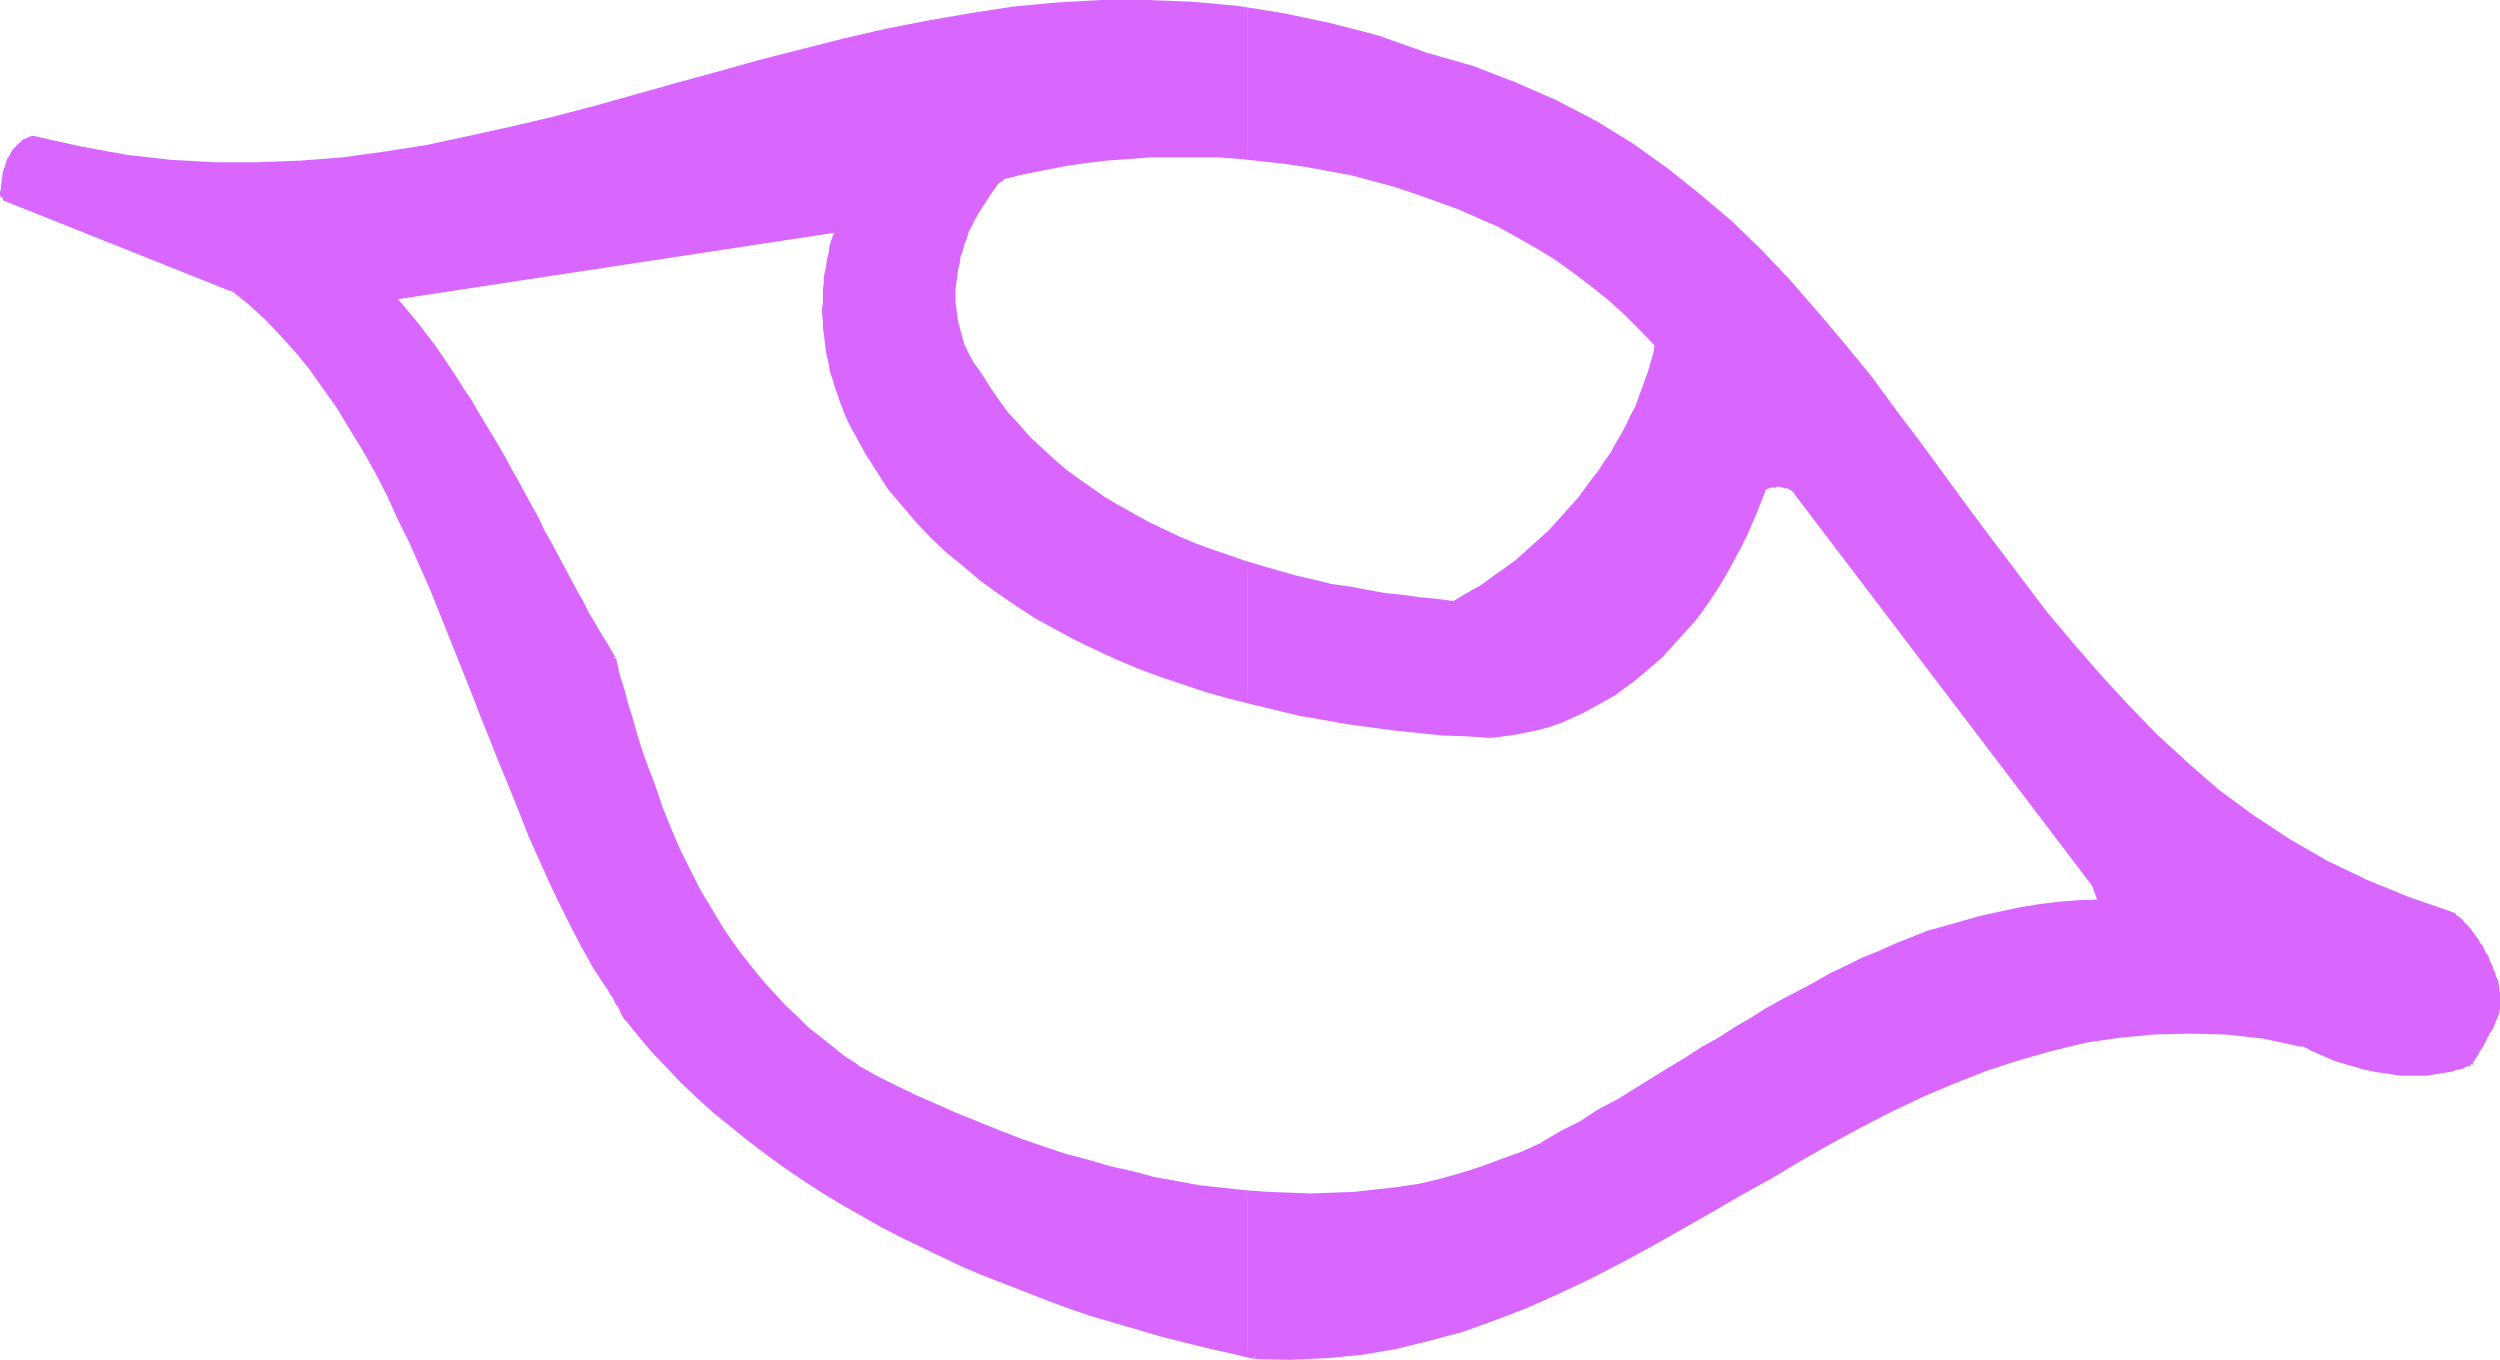 <?xml version="1.0" encoding="UTF-8" standalone="no"?>
<svg
   version="1.0"
   width="129.766mm"
   height="70.583mm"
   id="svg29"
   sodipodi:docname="Design 35.wmf"
   xmlns:inkscape="http://www.inkscape.org/namespaces/inkscape"
   xmlns:sodipodi="http://sodipodi.sourceforge.net/DTD/sodipodi-0.dtd"
   xmlns="http://www.w3.org/2000/svg"
   xmlns:svg="http://www.w3.org/2000/svg">
  <sodipodi:namedview
     id="namedview29"
     pagecolor="#ffffff"
     bordercolor="#000000"
     borderopacity="0.25"
     inkscape:showpageshadow="2"
     inkscape:pageopacity="0.0"
     inkscape:pagecheckerboard="0"
     inkscape:deskcolor="#d1d1d1"
     inkscape:document-units="mm" />
  <defs
     id="defs1">
    <pattern
       id="WMFhbasepattern"
       patternUnits="userSpaceOnUse"
       width="6"
       height="6"
       x="0"
       y="0" />
  </defs>
  <path
     style="fill:#d966ff;fill-opacity:1;fill-rule:evenodd;stroke:none"
     d="m 244.662,234.133 v 31.832 l 0.646,0.162 h 0.808 l 3.555,0.323 h 3.555 3.555 l 3.394,-0.323 3.555,-0.162 3.394,-0.485 3.394,-0.485 3.394,-0.646 3.232,-0.808 3.232,-0.808 3.232,-0.808 3.232,-0.969 6.464,-2.262 6.141,-2.424 6.302,-2.747 5.979,-2.908 6.141,-3.07 5.818,-3.232 11.958,-6.786 11.797,-6.786 11.958,-6.786 5.818,-3.232 6.141,-3.07 6.141,-2.747 6.141,-2.747 6.141,-2.424 6.302,-2.101 3.232,-0.97 3.232,-0.969 3.232,-0.808 3.394,-0.646 3.232,-0.485 3.394,-0.485 3.394,-0.485 3.394,-0.323 3.555,-0.162 h 3.394 l 3.717,0.162 3.555,0.162 3.555,0.323 3.717,0.485 3.717,0.646 3.878,0.808 2.101,0.969 2.101,0.97 2.262,0.808 2.101,0.808 2.262,0.646 2.101,0.646 2.101,0.323 2.262,0.323 2.101,0.162 2.101,0.162 h 1.939 l 1.939,-0.162 2.101,-0.323 1.778,-0.323 1.939,-0.485 1.778,-0.808 0.646,-0.969 0.646,-0.97 0.97,-1.616 0.808,-1.616 0.97,-1.616 1.293,-3.716 0.162,-0.97 v -1.131 -1.131 l -0.323,-1.293 -0.323,-1.293 -0.323,-1.131 -0.97,-2.747 -1.454,-2.424 -1.616,-2.585 -1.939,-2.101 -0.97,-0.969 -0.97,-0.969 -4.363,-1.293 -4.363,-1.616 -4.202,-1.616 -4.202,-1.777 -3.878,-1.777 -3.878,-2.101 -3.717,-1.939 -3.717,-2.262 -3.394,-2.262 -3.555,-2.262 -3.394,-2.585 -3.232,-2.424 -3.232,-2.585 -3.07,-2.747 -2.909,-2.747 -3.07,-2.747 -5.656,-5.817 -5.656,-5.979 -5.171,-6.14 -5.171,-6.463 -5.171,-6.463 -4.848,-6.463 -9.858,-13.25 -9.696,-13.25 -5.01,-6.463 -5.171,-6.463 -5.171,-6.302 -5.333,-6.14 -5.656,-5.817 -5.979,-5.655 -2.909,-2.747 -3.232,-2.747 -3.232,-2.585 -3.232,-2.424 -3.232,-2.424 -3.555,-2.424 -3.555,-2.262 -3.555,-2.101 -3.717,-2.101 -3.878,-1.939 -4.04,-1.939 -4.04,-1.777 -4.202,-1.616 -4.202,-1.454 -4.525,-1.454 -4.525,-1.293 -4.525,-1.454 -4.525,-1.454 -4.363,-1.293 -4.525,-1.131 -4.363,-0.969 -4.363,-0.969 -4.363,-0.646 -4.202,-0.646 V 31.024 l 5.818,0.646 5.656,0.808 5.656,0.969 5.494,1.293 5.656,1.454 5.333,1.777 5.494,1.939 5.171,2.101 5.171,2.424 4.848,2.585 4.848,2.908 4.686,3.07 4.363,3.393 4.363,3.393 4.04,3.878 3.717,4.04 -0.646,3.393 -1.131,3.555 -1.293,3.555 -1.616,3.716 -1.939,3.555 -2.101,3.555 -2.262,3.716 -2.586,3.393 -2.747,3.393 -2.909,3.232 -3.232,3.07 -3.232,3.07 -3.232,2.585 -3.555,2.585 -3.555,2.262 -3.717,1.939 -5.01,-0.323 -5.171,-0.646 -5.171,-0.646 -5.01,-0.97 -5.171,-0.969 -5.171,-1.131 -4.848,-1.293 -5.01,-1.616 v 0 27.146 l 5.818,1.293 5.979,1.293 5.979,0.969 5.979,0.969 5.979,0.646 6.141,0.646 5.979,0.323 5.979,0.323 2.424,-0.162 2.424,-0.323 2.424,-0.485 2.262,-0.646 2.101,-0.646 2.262,-0.808 2.101,-0.808 2.262,-0.97 1.939,-1.131 2.101,-1.131 1.939,-1.131 1.939,-1.293 1.939,-1.454 1.778,-1.454 1.778,-1.616 1.778,-1.616 3.232,-3.393 3.07,-3.716 2.909,-3.878 2.586,-4.04 2.586,-4.201 2.101,-4.524 1.939,-4.524 1.778,-4.524 1.131,-0.323 0.97,-0.162 0.808,-0.162 0.808,0.162 0.646,0.162 0.646,0.162 1.131,0.646 58.661,77.398 1.131,3.07 -4.202,0.323 -4.04,0.323 -3.878,0.646 -3.878,0.485 -3.717,0.808 -3.555,0.808 -3.555,0.969 -3.394,0.969 -3.394,1.131 -3.394,1.131 -3.232,1.293 -3.232,1.293 -6.302,2.908 -6.141,3.232 -6.141,3.393 -6.302,3.716 -6.302,3.716 -3.07,1.939 -3.394,2.101 -6.626,4.04 -6.787,4.04 -3.555,2.101 -3.717,2.101 -3.717,2.101 -3.878,2.101 -3.394,1.616 -3.394,1.454 -3.394,1.293 -3.394,1.293 -3.555,0.969 -3.555,0.97 -3.555,0.808 -3.717,0.646 -3.717,0.485 -3.555,0.323 -3.717,0.323 -3.717,0.162 h -3.878 l -3.878,-0.162 -3.717,-0.162 z"
     id="path1" />
  <path
     style="fill:#d966ff;fill-opacity:1;fill-rule:evenodd;stroke:none"
     d="M 244.662,31.024 V 2.101 l -4.04,-0.485 -3.878,-0.485 -3.878,-0.162 -3.878,-0.323 h -3.878 -3.878 l -7.757,0.162 -7.595,0.485 -7.434,0.808 -7.595,0.969 -7.272,1.293 -7.434,1.454 -7.272,1.616 -7.272,1.616 -7.272,1.939 -14.382,3.878 -14.382,4.04 -14.382,3.878 -7.11,1.777 -7.272,1.616 -7.11,1.616 -7.272,1.454 -7.272,1.131 -7.272,0.969 -7.434,0.646 L 53.005,32.316 45.571,32.478 41.854,32.316 37.976,32.155 34.259,31.993 30.542,31.67 26.664,31.185 22.786,30.539 18.907,29.893 15.029,29.085 11.15,28.277 7.272,27.307 H 6.464 L 5.656,27.469 5.01,27.792 4.363,28.277 3.717,28.762 3.07,29.408 2.586,30.216 2.101,31.024 1.454,32.801 0.808,34.74 0.646,36.841 v 1.939 l 44.925,17.936 3.394,2.747 3.232,2.908 3.232,3.07 2.909,3.393 2.909,3.555 2.747,3.878 2.586,3.878 2.586,4.04 2.586,4.201 2.262,4.363 2.424,4.524 2.101,4.524 2.262,4.686 2.101,4.686 4.04,9.695 3.878,9.695 3.878,9.695 3.878,9.695 3.717,9.533 2.101,4.686 1.939,4.524 1.939,4.363 2.101,4.363 2.101,4.201 2.101,4.201 2.262,3.716 2.262,3.878 1.454,2.101 0.646,1.131 0.485,0.969 0.485,0.808 0.323,0.646 0.162,0.485 0.162,0.162 2.586,3.232 2.747,3.232 2.747,3.07 3.07,2.908 3.07,2.908 3.07,2.908 3.232,2.747 3.394,2.585 3.394,2.585 3.555,2.585 3.555,2.424 3.555,2.424 3.717,2.262 3.878,2.262 3.878,2.262 3.878,2.101 8.08,3.878 8.242,3.716 8.403,3.393 8.565,3.07 8.726,2.908 8.726,2.424 8.888,2.424 8.888,1.939 v -31.832 l -5.01,-0.485 -5.01,-0.808 -4.848,-0.808 -5.01,-0.97 -5.01,-1.131 -5.01,-1.293 -4.848,-1.454 -4.848,-1.454 -4.848,-1.777 -4.848,-1.777 -4.686,-1.939 -4.686,-1.939 -4.686,-2.101 -4.525,-2.262 -4.363,-2.262 -4.363,-2.262 -2.586,-1.939 -2.424,-1.777 -2.424,-1.939 -2.262,-1.939 -4.363,-4.04 -1.939,-2.101 -1.939,-2.262 -1.939,-2.101 -1.778,-2.262 -3.394,-4.524 -3.07,-4.847 -2.909,-5.009 -2.586,-5.009 -2.424,-5.332 -2.262,-5.332 -2.101,-5.655 -1.939,-5.817 -1.939,-5.979 -1.616,-6.14 -1.778,-6.302 -2.586,-4.201 -2.424,-4.363 -5.01,-9.21 -5.01,-9.372 -5.171,-9.372 -5.333,-9.372 -2.747,-4.363 -2.747,-4.524 -2.909,-4.201 -3.07,-4.201 -3.07,-3.878 -3.07,-3.555 86.941,-13.411 -0.646,2.424 -0.646,2.262 -0.323,2.424 -0.485,2.262 -0.162,2.424 -0.162,2.424 0.162,2.424 v 2.585 l 0.323,2.424 0.485,2.585 0.485,2.585 0.646,2.585 0.808,2.585 0.97,2.747 1.131,2.585 1.293,2.747 1.293,2.424 1.616,2.585 1.454,2.424 1.616,2.262 1.778,2.262 1.778,2.262 1.778,2.262 4.04,4.201 2.101,1.939 4.363,3.716 4.525,3.716 4.848,3.393 5.171,3.07 5.171,2.908 5.494,2.747 5.656,2.424 5.818,2.424 5.979,1.939 5.979,1.939 6.141,1.777 v -27.146 0 l -4.04,-1.293 -4.202,-1.454 -3.878,-1.616 -3.878,-1.777 -3.878,-1.777 -3.717,-2.101 -3.555,-2.101 -3.394,-2.101 -3.232,-2.424 -3.232,-2.585 -3.07,-2.585 -2.747,-2.747 -2.747,-2.908 -2.424,-3.07 -2.262,-3.232 -2.101,-3.393 -1.454,-2.101 -1.293,-2.262 -0.97,-2.424 -0.646,-2.424 -0.485,-2.424 -0.323,-2.424 v -2.585 l 0.323,-2.585 0.323,-2.585 0.646,-2.585 0.97,-2.585 0.97,-2.424 1.293,-2.424 1.454,-2.424 1.616,-2.262 1.939,-2.101 5.656,-1.293 5.818,-1.131 5.818,-0.808 5.979,-0.646 6.141,-0.485 h 6.141 l 6.302,0.162 z"
     id="path2" />
  <path
     style="fill:#d966ff;fill-opacity:1;fill-rule:evenodd;stroke:none"
     d="m 489.001,201.978 1.454,-3.555 -0.808,-0.485 -1.454,3.716 z"
     id="path3" />
  <path
     style="fill:#d966ff;fill-opacity:1;fill-rule:evenodd;stroke:none"
     d="m 490.455,198.261 v -0.646 -0.485 -1.131 -0.646 -0.646 l -0.162,-0.646 v -0.646 l -0.162,-0.646 -0.162,-0.646 -0.323,-0.646 -0.162,-0.646 -0.323,-0.646 -0.162,-0.646 -0.323,-0.646 -0.323,-0.646 -0.162,-0.646 -0.485,-0.646 -0.323,-0.646 -0.323,-0.808 -0.485,-0.485 -0.323,-0.646 -0.485,-0.646 -0.323,-0.485 -0.485,-0.646 -0.485,-0.646 -0.485,-0.485 -0.485,-0.485 -0.485,-0.646 -0.646,-0.485 -0.485,-0.323 -0.323,-0.485 h -0.162 l -0.485,0.646 v 0 l 0.323,0.323 0.646,0.485 0.485,0.485 0.485,0.646 0.485,0.485 0.485,0.485 0.485,0.485 0.323,0.646 0.485,0.485 0.485,0.646 0.323,0.646 0.485,0.485 0.323,0.646 0.323,0.646 0.323,0.646 0.323,0.646 0.162,0.646 0.323,0.646 0.162,0.646 0.323,0.646 0.162,0.646 0.162,0.646 0.162,0.646 0.162,0.485 0.162,0.646 0.162,0.485 v 0.646 0.646 1.131 0.485 0.485 0 z"
     id="path4" />
  <path
     style="fill:#d966ff;fill-opacity:1;fill-rule:evenodd;stroke:none"
     d="m 481.406,179.033 -8.888,-3.07 -8.242,-3.393 -7.757,-3.716 -7.272,-4.201 -7.11,-4.686 -6.626,-4.847 -6.141,-5.332 -5.979,-5.494 -5.818,-5.979 -5.494,-5.979 -5.333,-6.14 -5.171,-6.14 -5.01,-6.625 -5.01,-6.625 -4.848,-6.463 -9.696,-13.25 -5.01,-6.625 -4.848,-6.625 -5.171,-6.302 -5.333,-6.302 -5.333,-6.14 -5.656,-5.979 -5.818,-5.655 -6.302,-5.332 -6.464,-5.171 -6.787,-4.847 -7.11,-4.363 -7.757,-4.04 -8.08,-3.555 -8.403,-3.232 -9.05,-2.585 -0.162,0.808 8.888,2.585 8.403,3.07 8.08,3.716 7.595,3.878 7.11,4.524 6.787,4.686 6.464,5.171 6.141,5.332 5.818,5.655 5.656,5.979 5.333,5.979 5.333,6.302 5.01,6.302 5.01,6.625 5.01,6.625 9.696,13.25 4.848,6.625 5.01,6.463 5.01,6.625 5.171,6.302 5.333,6.14 5.494,5.979 5.818,5.817 5.979,5.655 6.302,5.171 6.626,5.171 6.949,4.524 7.595,4.201 7.757,3.878 8.242,3.393 8.888,3.07 z"
     id="path5" />
  <path
     style="fill:#d966ff;fill-opacity:1;fill-rule:evenodd;stroke:none"
     d="M 279.891,10.341 270.356,6.948 260.984,4.524 251.773,2.585 242.723,1.131 233.673,0.323 224.785,0 h -8.726 l -8.726,0.485 -8.565,0.808 -8.403,1.293 -8.403,1.454 -8.242,1.616 -8.403,1.939 -8.242,2.101 -8.242,2.101 -8.08,2.262 -8.242,2.262 -8.08,2.262 -8.08,2.262 -8.08,2.101 -8.242,1.939 -8.08,1.777 -8.242,1.777 -8.242,1.293 -8.242,1.131 -8.242,0.646 -8.565,0.323 h -8.403 l -8.565,-0.485 -8.565,-0.969 -8.888,-1.616 -8.726,-1.939 -0.162,0.808 8.888,2.101 8.726,1.454 8.565,1.131 8.726,0.323 8.403,0.162 8.565,-0.485 8.403,-0.646 8.242,-1.131 8.242,-1.293 8.08,-1.616 8.403,-1.939 8.08,-1.939 8.08,-2.101 8.242,-2.262 8.08,-2.262 8.08,-2.262 8.242,-2.262 8.08,-2.101 8.242,-2.101 8.242,-1.777 8.242,-1.777 8.565,-1.454 8.403,-1.131 8.565,-0.808 8.565,-0.485 8.726,-0.162 8.888,0.323 8.888,0.969 9.05,1.293 9.211,1.939 9.211,2.585 9.696,3.232 z"
     id="path6" />
  <path
     style="fill:#d966ff;fill-opacity:1;fill-rule:evenodd;stroke:none"
     d="m 7.272,26.823 v 0 L 6.626,26.661 H 6.302 L 5.818,26.823 5.494,26.984 4.686,27.307 4.363,27.469 3.717,28.115 3.07,28.762 2.747,29.085 2.424,29.408 1.939,30.377 1.778,30.701 1.454,31.024 1.293,31.509 1.131,32.155 0.97,32.64 0.808,32.963 0.646,33.448 0.485,34.094 v 0.485 l -0.162,0.485 v 0.485 l -0.162,1.131 v 0.485 L 0,37.649 v 0.646 L 0.323,38.941 V 38.78 H 1.131 V 38.618 L 0.97,38.133 V 37.649 37.164 36.679 L 1.131,35.71 V 35.225 L 1.293,34.74 V 34.255 L 1.454,33.771 1.616,33.286 1.778,32.801 1.939,32.316 2.101,31.832 2.262,31.509 2.424,31.024 2.586,30.701 2.909,30.377 3.07,29.893 3.394,29.57 3.717,29.246 4.202,28.762 4.848,28.277 5.01,28.115 5.818,27.792 6.141,27.631 h 0.162 0.323 0.485 0.162 z"
     id="path7" />
  <path
     style="fill:#d966ff;fill-opacity:1;fill-rule:evenodd;stroke:none"
     d="M 0.485,39.264 45.41,57.2 45.733,56.231 0.808,38.295 Z"
     id="path8" />
  <path
     style="fill:#d966ff;fill-opacity:1;fill-rule:evenodd;stroke:none"
     d="m 45.41,57.039 v 0 l 3.232,2.585 3.232,2.908 3.07,3.232 3.07,3.393 2.747,3.393 2.747,3.878 2.747,3.878 2.424,4.04 2.586,4.201 2.424,4.363 2.262,4.363 2.101,4.686 2.262,4.524 4.202,9.533 1.939,4.847 1.939,4.847 1.939,4.847 1.939,4.847 1.939,5.009 1.939,4.847 1.939,4.847 1.939,4.686 1.939,4.847 1.778,4.524 4.04,9.049 2.101,4.363 2.101,4.201 2.101,4.04 2.262,4.04 2.424,3.716 0.808,-0.485 -2.424,-3.716 -2.262,-3.878 -2.101,-4.201 -2.101,-4.04 -2.101,-4.363 -4.04,-9.049 -1.939,-4.686 -1.939,-4.686 -1.939,-4.847 -1.778,-4.847 -1.939,-4.686 -1.939,-5.009 -1.939,-4.847 -1.939,-4.847 -1.939,-4.847 -2.101,-4.847 -4.04,-9.533 -2.262,-4.686 L 76.598,96.949 74.336,92.425 71.912,88.062 69.488,83.861 66.902,79.822 64.317,75.944 61.57,72.066 58.661,68.511 55.59,65.118 52.52,62.048 49.288,58.978 45.894,56.392 v 0 z"
     id="path9" />
  <path
     style="fill:#d966ff;fill-opacity:1;fill-rule:evenodd;stroke:none"
     d="m 118.776,193.576 v 0.162 h 0.162 l 0.162,0.323 0.162,0.162 0.162,0.323 0.323,0.646 0.485,0.485 0.162,0.485 0.162,0.323 0.323,0.646 0.323,0.323 0.162,0.323 v 0.162 l 0.162,0.162 0.162,0.323 v 0.162 l 0.162,0.323 v 0 l 0.162,0.323 0.162,0.162 v 0.162 0 l 0.162,0.162 0.162,0.323 0.323,0.162 v -0.969 l 0.323,0.162 h -0.162 0.162 l -0.162,-0.162 v -0.162 l -0.162,-0.162 h 0.162 l -0.323,-0.162 v -0.323 h -0.162 v -0.162 l -0.162,-0.323 v -0.162 l -0.162,-0.323 -0.162,-0.162 -0.162,-0.162 -0.162,-0.485 -0.323,-0.485 -0.162,-0.323 -0.323,-0.485 -0.162,-0.323 -0.162,-0.323 -0.162,-0.323 -0.162,-0.162 -0.162,-0.323 -0.162,-0.323 -0.162,-0.323 -0.323,-0.162 h 0.162 z"
     id="path10" />
  <path
     style="fill:#d966ff;fill-opacity:1;fill-rule:evenodd;stroke:none"
     d="m 122.493,199.877 2.586,3.232 2.747,3.232 2.909,3.07 2.909,3.07 3.07,2.908 3.232,2.908 3.394,2.747 3.394,2.747 3.394,2.585 3.555,2.585 3.555,2.424 3.717,2.424 3.717,2.262 7.918,4.524 4.04,2.101 4.04,1.939 4.04,1.939 4.04,1.939 4.202,1.777 4.202,1.616 8.726,3.393 4.363,1.616 4.363,1.454 8.888,2.585 4.363,1.293 4.525,1.131 4.525,1.131 4.363,0.969 4.686,1.131 v 0 l 0.162,-0.808 v 0 l -4.525,-1.131 -4.525,-0.97 -4.525,-1.131 -4.363,-1.293 -4.525,-1.131 -8.888,-2.747 -4.202,-1.454 -4.525,-1.454 -8.565,-3.232 -4.04,-1.777 -4.202,-1.777 -4.202,-1.777 -4.04,-1.939 -4.04,-2.101 -4.04,-2.101 -7.595,-4.363 -3.878,-2.262 -3.717,-2.424 -3.555,-2.585 -3.555,-2.424 -3.394,-2.747 -3.394,-2.585 -3.232,-2.747 -3.232,-2.908 -3.07,-2.908 -2.909,-3.07 -2.909,-3.07 -2.747,-3.232 -2.586,-3.07 z"
     id="path11" />
  <path
     style="fill:#d966ff;fill-opacity:1;fill-rule:evenodd;stroke:none"
     d="m 246.117,266.611 6.949,0.162 7.11,-0.323 6.949,-0.646 6.626,-1.131 6.626,-1.616 6.626,-1.777 6.302,-2.262 6.302,-2.424 6.141,-2.747 6.141,-2.908 5.979,-3.07 5.979,-3.232 5.979,-3.393 5.979,-3.393 5.818,-3.393 6.141,-3.393 5.656,-3.393 5.979,-3.393 5.979,-3.232 5.979,-3.07 6.141,-2.908 6.141,-2.585 6.141,-2.424 6.464,-2.101 6.302,-1.777 6.626,-1.616 6.626,-0.97 6.787,-0.646 6.949,-0.162 7.11,0.162 7.272,0.808 7.595,1.616 v 0 l 0.323,-0.97 h -0.162 l -7.595,-1.454 -7.272,-0.808 -7.272,-0.323 -6.949,0.162 -6.949,0.646 -6.626,1.131 -6.626,1.454 -6.464,1.939 -6.302,2.101 -6.302,2.424 -6.141,2.747 -6.141,2.747 -5.979,3.232 -5.979,3.232 -5.979,3.232 -5.818,3.393 -5.979,3.393 -5.979,3.555 -5.979,3.393 -5.818,3.232 -5.979,3.232 -5.979,3.07 -6.141,3.07 -6.141,2.585 -6.302,2.424 -6.302,2.262 -6.464,1.777 -6.626,1.616 -6.626,1.131 -6.787,0.646 -7.11,0.323 -6.949,-0.162 z"
     id="path12" />
  <path
     style="fill:#d966ff;fill-opacity:1;fill-rule:evenodd;stroke:none"
     d="m 451.51,205.209 0.808,0.323 1.131,0.646 1.131,0.485 1.131,0.485 1.131,0.485 1.131,0.485 0.97,0.323 1.131,0.323 1.131,0.323 1.131,0.323 0.97,0.323 2.262,0.485 0.97,0.162 2.262,0.323 0.97,0.162 1.131,0.162 h 1.131 0.97 0.97 0.97 1.131 l 1.131,-0.162 0.808,-0.162 2.101,-0.323 0.97,-0.162 0.808,-0.323 1.131,-0.162 0.808,-0.485 0.97,-0.162 v 0 l -0.323,-0.808 h 0.162 l -0.97,0.162 -0.97,0.323 -0.97,0.323 -0.97,0.323 -0.808,0.162 -1.939,0.323 h -0.97 l -0.97,0.162 -1.131,0.162 h -0.97 -0.97 -0.97 l -0.97,-0.162 -1.131,-0.162 h -0.97 l -2.262,-0.323 -0.97,-0.162 -2.101,-0.485 -1.131,-0.323 -1.131,-0.323 -0.97,-0.323 -1.131,-0.323 -0.97,-0.485 -1.131,-0.323 -1.131,-0.485 -1.131,-0.485 -1.131,-0.485 -0.97,-0.485 -0.97,-0.323 z"
     id="path13" />
  <path
     style="fill:#d966ff;fill-opacity:1;fill-rule:evenodd;stroke:none"
     d="m 485.123,208.926 v -0.323 -0.162 l 0.162,-0.162 0.485,-0.808 0.162,-0.162 0.162,-0.323 0.162,-0.162 0.162,-0.323 v -0.162 l 0.162,-0.162 0.162,-0.323 0.162,-0.162 0.162,-0.323 v 0 l 0.162,-0.162 0.162,-0.323 v -0.162 l 0.162,-0.162 0.162,-0.323 0.162,-0.323 v -0.162 l 0.323,-0.485 v 0 l 0.162,-0.323 v -0.162 l 0.323,-0.323 v -0.162 l 0.323,-0.162 v -0.162 l -0.808,-0.323 0.162,-0.162 -0.485,0.485 v 0.162 l -0.162,0.162 v 0.323 l -0.162,0.162 -0.162,0.162 -0.162,0.323 -0.162,0.323 -0.162,0.323 v 0.162 l -0.323,0.162 v 0.323 0.162 l -0.162,0.162 -0.162,0.162 -0.162,0.323 v 0 l -0.323,0.162 v 0.323 l -0.162,0.323 -0.162,0.162 -0.162,0.162 -0.162,0.323 v 0.162 l -0.646,0.808 -0.162,0.323 v 0.485 -0.162 z"
     id="path14" />
  <path
     style="fill:#d966ff;fill-opacity:1;fill-rule:evenodd;stroke:none"
     d="m 411.272,173.539 -58.661,-77.559 -0.808,0.646 58.822,77.398 z"
     id="path15" />
  <path
     style="fill:#d966ff;fill-opacity:1;fill-rule:evenodd;stroke:none"
     d="m 352.449,95.98 h 0.162 l -0.323,-0.162 h -0.162 l -0.485,-0.485 h -0.162 -0.162 l -0.162,-0.162 v 0 l -0.162,-0.162 h -0.323 -0.162 l -0.162,-0.162 v 0 l -0.323,-0.162 h -0.485 -0.162 -0.97 -0.162 -0.646 l -0.323,0.162 -0.646,0.162 h -0.162 l -0.323,0.162 -0.323,0.323 0.162,-0.162 0.162,0.808 0.323,-0.162 v 0 h 0.162 l 0.323,-0.162 0.485,-0.162 h 0.323 0.646 l 0.162,-0.162 h 0.646 l 0.323,0.162 h 0.323 v 0 l 0.162,0.162 h 0.323 0.162 v 0 h 0.162 l 0.323,0.162 v 0 l 0.162,0.162 h 0.162 l 0.323,0.323 h 0.162 l 0.162,0.162 v 0 z"
     id="path16" />
  <path
     style="fill:#d966ff;fill-opacity:1;fill-rule:evenodd;stroke:none"
     d="m 345.662,95.657 v -0.162 l -0.97,2.262 -0.808,2.424 -0.808,2.262 -1.131,2.262 -0.97,2.101 -1.293,2.262 -1.131,2.101 -1.131,2.101 -1.293,2.101 -1.454,1.939 -1.454,2.101 -1.293,1.939 -1.616,1.777 -3.232,3.555 -1.454,1.616 -3.717,3.07 -1.778,1.616 -1.778,1.293 -1.939,1.293 -4.04,2.424 -1.939,1.131 -2.262,0.808 -1.939,0.808 -2.262,0.808 -2.101,0.646 -2.424,0.646 -2.262,0.323 -2.424,0.485 -2.262,0.323 0.162,0.808 2.262,-0.323 2.424,-0.323 2.262,-0.485 2.424,-0.485 2.262,-0.646 2.262,-0.808 2.101,-0.969 2.101,-0.969 2.101,-1.131 4.04,-2.262 1.939,-1.454 1.778,-1.293 1.939,-1.616 3.555,-3.07 1.616,-1.777 3.232,-3.555 1.616,-1.777 1.454,-1.939 1.454,-2.101 1.293,-1.939 1.293,-2.101 1.293,-2.262 1.131,-2.101 1.131,-2.101 1.131,-2.262 0.97,-2.262 0.97,-2.262 0.97,-2.424 0.808,-2.101 v -0.162 z"
     id="path17" />
  <path
     style="fill:#d966ff;fill-opacity:1;fill-rule:evenodd;stroke:none"
     d="m 292.496,143.97 -4.686,-0.323 -4.686,-0.323 -4.686,-0.323 -4.848,-0.485 -4.686,-0.646 -4.686,-0.646 -4.686,-0.808 -4.686,-0.97 -4.525,-0.969 -4.525,-1.131 -4.686,-1.131 -4.363,-1.293 -4.363,-1.454 -4.525,-1.616 -4.202,-1.454 -4.202,-1.777 -4.202,-1.939 -3.878,-1.939 -4.04,-2.101 -3.717,-2.101 -3.717,-2.262 -3.555,-2.424 -3.555,-2.585 -3.232,-2.747 -3.232,-2.747 -3.07,-2.908 -2.909,-3.07 -2.747,-3.07 -2.586,-3.232 -2.262,-3.555 -2.262,-3.555 -2.101,-3.393 -0.646,0.323 1.939,3.555 2.262,3.555 2.262,3.555 2.747,3.232 2.747,3.232 2.909,3.07 3.07,2.908 3.394,2.747 3.232,2.747 3.555,2.585 3.555,2.424 3.717,2.424 3.878,2.101 3.878,2.101 4.04,1.939 4.202,1.939 4.202,1.777 4.363,1.616 4.363,1.454 4.363,1.454 4.525,1.293 4.525,1.131 4.686,1.131 4.686,1.131 4.686,0.808 4.525,0.808 4.686,0.646 4.848,0.646 4.686,0.485 4.686,0.485 4.848,0.162 4.686,0.323 z"
     id="path18" />
  <path
     style="fill:#d966ff;fill-opacity:1;fill-rule:evenodd;stroke:none"
     d="m 168.387,84.992 -0.646,-1.616 -0.646,-1.293 -0.646,-1.293 -0.485,-1.293 -0.485,-1.293 -0.485,-1.293 -0.323,-1.293 -0.485,-1.293 -0.323,-1.293 -0.646,-2.585 -0.162,-1.293 -0.323,-1.131 -0.323,-2.585 v -1.293 l -0.162,-1.293 -0.162,-1.131 v -1.293 l 0.162,-1.131 v -1.293 -1.131 l 0.162,-1.293 0.162,-0.969 0.323,-2.585 0.162,-1.131 0.323,-1.131 0.323,-1.131 0.323,-1.131 0.646,-2.262 -0.808,-0.162 -0.808,2.101 -0.323,1.131 -0.162,1.293 -0.323,1.131 -0.162,1.293 -0.485,2.424 v 1.131 l -0.162,1.131 v 1.293 1.293 l -0.162,1.131 v 1.293 l 0.162,1.293 v 1.293 l 0.162,1.131 0.323,2.585 0.162,1.293 0.323,1.293 0.485,2.585 0.485,1.293 0.323,1.293 0.485,1.293 0.485,1.454 0.485,1.293 0.485,1.293 0.646,1.454 0.646,1.293 0.808,1.454 z"
     id="path19" />
  <path
     style="fill:#d966ff;fill-opacity:1;fill-rule:evenodd;stroke:none"
     d="m 164.185,44.758 -87.102,13.25 0.162,0.808 87.102,-13.25 z"
     id="path20" />
  <path
     style="fill:#d966ff;fill-opacity:1;fill-rule:evenodd;stroke:none"
     d="m 76.922,58.654 1.454,1.777 1.616,1.777 1.454,1.939 1.454,1.939 1.616,2.101 1.454,2.101 1.454,2.101 1.454,2.262 1.454,2.101 1.454,2.101 1.293,2.262 4.04,6.786 1.293,2.424 1.293,2.424 1.293,2.262 1.293,2.262 2.586,4.686 1.293,2.424 1.131,2.424 1.293,2.262 1.293,2.424 1.131,2.262 1.293,2.262 1.293,2.262 1.293,2.262 2.586,4.524 1.293,2.101 1.293,2.262 0.646,-0.485 -1.293,-2.262 -1.293,-2.101 -2.586,-4.363 -1.131,-2.262 -1.293,-2.262 -1.293,-2.424 -1.131,-2.101 -1.293,-2.424 -1.293,-2.424 -1.293,-2.262 -1.131,-2.424 -2.586,-4.686 -1.293,-2.424 -1.293,-2.262 -1.293,-2.424 -1.293,-2.262 -4.202,-6.948 -1.293,-2.262 -1.454,-2.101 -1.293,-2.101 -1.616,-2.424 -1.293,-1.939 -1.454,-2.101 -1.616,-2.101 -1.454,-1.939 -1.616,-1.939 -1.616,-1.939 -1.454,-1.616 z"
     id="path21" />
  <path
     style="fill:#d966ff;fill-opacity:1;fill-rule:evenodd;stroke:none"
     d="m 119.907,129.266 0.808,3.07 0.97,3.07 0.646,3.07 0.97,3.07 0.97,3.07 0.97,2.908 0.97,2.908 0.97,2.908 0.97,2.747 1.131,2.908 2.262,5.494 1.131,2.585 1.293,2.747 1.293,2.585 1.454,2.585 1.293,2.424 1.454,2.424 1.454,2.424 1.778,2.424 1.454,2.262 3.717,4.524 1.939,2.262 1.778,2.101 2.101,2.101 2.101,2.101 2.262,1.939 2.262,1.939 2.424,1.939 2.424,1.939 2.747,1.939 0.485,-0.808 -2.747,-1.777 -2.424,-1.939 -2.424,-1.939 -2.262,-1.777 -2.101,-2.101 -2.262,-2.101 -1.939,-2.101 -1.939,-2.101 -1.778,-2.101 -3.555,-4.524 -1.616,-2.262 -1.616,-2.424 -1.454,-2.424 -1.454,-2.424 -1.454,-2.424 -1.293,-2.585 -1.293,-2.585 -1.293,-2.585 -1.131,-2.585 -1.131,-2.747 -1.131,-2.747 -0.97,-2.908 -0.97,-2.747 -1.131,-2.908 -0.97,-2.747 -0.97,-3.07 -0.808,-2.908 -0.97,-3.07 -0.808,-3.07 -0.97,-3.07 -0.646,-3.07 z"
     id="path22" />
  <path
     style="fill:#d966ff;fill-opacity:1;fill-rule:evenodd;stroke:none"
     d="m 167.902,209.734 3.717,1.939 3.878,2.101 3.878,1.939 4.202,1.777 4.04,1.777 8.403,3.555 4.202,1.616 4.202,1.293 4.525,1.454 4.202,1.293 4.363,1.131 4.363,1.131 4.525,0.969 4.363,0.808 4.363,0.808 8.888,0.97 4.525,0.485 4.363,0.162 h 4.363 4.202 l 4.525,-0.323 4.202,-0.485 4.363,-0.485 4.04,-0.646 4.363,-0.969 4.04,-0.97 4.04,-1.293 4.04,-1.454 3.878,-1.777 3.878,-1.616 -0.323,-0.808 -3.878,1.777 -4.04,1.454 -3.878,1.454 -4.04,1.293 -4.04,1.131 -4.04,0.97 -4.202,0.646 -4.363,0.485 -4.202,0.485 -4.363,0.162 -4.202,0.162 -4.363,-0.162 -4.363,-0.162 -4.363,-0.323 -8.888,-0.97 -4.363,-0.808 -4.525,-0.808 -4.202,-1.131 -4.363,-0.969 -4.363,-1.293 -4.363,-1.131 -4.363,-1.454 -4.202,-1.454 -4.202,-1.616 -8.403,-3.393 -4.04,-1.777 -4.04,-1.777 -4.04,-1.939 -3.878,-1.939 -3.717,-2.101 z"
     id="path23" />
  <path
     style="fill:#d966ff;fill-opacity:1;fill-rule:evenodd;stroke:none"
     d="m 302.838,224.922 v 0 l 3.717,-2.262 3.878,-2.101 3.555,-2.101 3.717,-2.101 3.394,-2.101 3.394,-1.939 3.394,-2.101 3.394,-2.101 3.07,-1.939 3.232,-1.939 3.232,-1.939 3.07,-1.939 3.07,-1.777 3.07,-1.777 3.07,-1.777 3.232,-1.616 3.07,-1.616 3.07,-1.616 3.07,-1.454 3.232,-1.454 3.232,-1.293 3.232,-1.293 3.232,-1.131 3.394,-1.131 3.394,-0.97 3.555,-0.969 3.555,-0.808 3.717,-0.646 3.878,-0.646 3.878,-0.485 4.04,-0.485 4.202,-0.162 v -0.808 l -4.363,0.162 -4.04,0.323 -3.878,0.485 -3.878,0.646 -3.717,0.808 -3.717,0.808 -3.394,0.969 -3.394,0.97 -3.555,0.969 -3.232,1.293 -3.232,1.293 -3.232,1.454 -3.232,1.293 -3.232,1.616 -3.07,1.454 -3.07,1.777 -3.07,1.616 -3.07,1.616 -3.232,1.777 -3.07,1.939 -3.07,1.777 -3.232,2.101 -3.232,1.777 -3.232,2.101 -3.232,1.939 -3.394,2.101 -3.394,2.101 -3.394,2.101 -3.717,1.939 -3.394,2.262 -3.878,1.939 -3.878,2.262 h 0.162 z"
     id="path24" />
  <path
     style="fill:#d966ff;fill-opacity:1;fill-rule:evenodd;stroke:none"
     d="m 412.403,176.771 -0.97,-3.07 -0.97,0.162 1.131,3.07 z"
     id="path25" />
  <path
     style="fill:#d966ff;fill-opacity:1;fill-rule:evenodd;stroke:none"
     d="m 325.3,67.38 -2.909,-3.232 -3.07,-3.07 -3.232,-2.908 -3.394,-2.747 -3.394,-2.585 -3.555,-2.424 -3.717,-2.262 -7.595,-4.201 -4.04,-1.939 -4.04,-1.616 -4.04,-1.777 -4.202,-1.454 -4.202,-1.293 -4.202,-1.131 -4.363,-1.131 -4.363,-0.969 -4.363,-0.808 -4.363,-0.646 -4.363,-0.485 -4.525,-0.323 -4.363,-0.323 -4.525,-0.162 h -4.363 l -4.363,0.162 -4.363,0.323 -4.202,0.323 -4.363,0.485 -4.202,0.646 -4.202,0.646 -4.04,0.969 -3.878,0.969 0.162,0.808 3.878,-0.969 4.04,-0.808 4.202,-0.808 4.202,-0.646 4.202,-0.485 4.363,-0.323 4.202,-0.323 h 4.363 4.363 4.525 l 4.202,0.323 4.525,0.485 4.363,0.485 4.363,0.646 4.363,0.808 4.363,0.808 4.202,1.131 4.202,1.131 4.363,1.454 4.04,1.454 4.04,1.454 4.04,1.777 4.04,1.777 7.434,4.201 3.717,2.262 3.555,2.585 3.394,2.585 3.232,2.585 3.232,2.908 3.07,3.07 3.07,3.232 z"
     id="path26" />
  <path
     style="fill:#d966ff;fill-opacity:1;fill-rule:evenodd;stroke:none"
     d="m 196.344,34.579 -1.131,0.969 -0.808,1.131 -0.97,1.131 -0.646,1.293 -0.808,0.969 -1.454,2.585 -0.485,1.131 -0.646,1.293 -0.485,1.293 -0.485,1.293 -0.485,1.131 -0.323,1.293 -0.323,1.454 -0.323,1.293 v 1.293 l -0.323,1.131 v 1.454 2.585 1.293 l 0.323,1.293 0.162,1.131 0.323,1.454 0.323,1.131 0.323,1.293 0.485,1.131 0.485,1.293 0.646,0.969 0.646,1.293 0.646,1.131 0.97,1.131 v 0 l 0.646,-0.485 v 0 l -0.808,-1.131 -0.808,-1.131 -0.646,-1.131 -0.485,-0.969 -0.646,-1.293 -0.323,-1.131 -0.323,-1.131 -0.323,-1.293 -0.323,-1.131 -0.162,-1.293 -0.162,-1.293 -0.162,-1.131 v -2.585 l 0.162,-1.293 0.162,-1.131 0.162,-1.293 0.323,-1.293 0.162,-1.293 0.485,-1.293 0.323,-1.293 0.485,-1.131 0.323,-1.293 0.646,-1.131 0.646,-1.293 0.646,-1.131 0.808,-1.293 0.646,-0.969 0.808,-1.293 0.808,-1.131 0.808,-1.131 1.131,-0.808 z"
     id="path27" />
  <path
     style="fill:#d966ff;fill-opacity:1;fill-rule:evenodd;stroke:none"
     d="m 191.981,73.843 1.454,2.585 1.778,2.585 1.939,2.424 2.101,2.424 2.101,2.424 2.262,2.101 2.424,2.101 5.01,4.04 2.586,1.939 2.747,1.777 2.747,1.616 2.909,1.777 3.07,1.454 2.909,1.454 3.232,1.454 3.07,1.293 3.232,1.293 3.232,1.293 3.394,1.131 3.232,0.969 6.787,1.777 6.787,1.616 3.555,0.646 3.394,0.485 3.555,0.646 3.394,0.485 3.394,0.323 3.394,0.485 3.555,0.323 0.162,-0.808 -3.555,-0.485 -3.394,-0.323 -3.555,-0.485 -3.232,-0.323 -3.555,-0.646 -3.394,-0.646 -3.555,-0.485 -3.232,-0.808 -3.555,-0.808 -6.787,-1.939 -3.232,-0.969 -3.232,-1.131 -3.394,-1.131 -3.07,-1.131 -3.07,-1.293 -3.07,-1.454 -3.07,-1.454 -2.909,-1.616 -2.909,-1.616 -2.747,-1.616 -2.747,-1.939 -2.586,-1.777 -2.586,-1.939 -2.424,-2.101 -2.262,-2.101 -2.262,-2.101 -2.101,-2.424 -2.101,-2.262 -1.778,-2.424 -1.778,-2.585 -1.616,-2.585 z"
     id="path28" />
  <path
     style="fill:#d966ff;fill-opacity:1;fill-rule:evenodd;stroke:none"
     d="m 285.547,118.763 v 0 l 1.616,-1.131 1.778,-0.969 1.939,-1.131 1.778,-1.131 1.778,-1.293 1.616,-1.293 1.778,-1.293 1.616,-1.454 1.778,-1.454 1.616,-1.454 1.616,-1.616 1.454,-1.616 2.909,-3.07 1.454,-1.777 1.454,-1.777 1.131,-1.777 1.293,-1.616 1.293,-1.777 1.131,-1.777 1.131,-1.777 0.97,-1.939 0.97,-1.777 0.97,-1.777 0.808,-1.939 0.808,-1.777 1.454,-3.555 0.485,-1.939 0.485,-1.616 0.485,-1.777 0.323,-1.616 v -0.162 h -0.808 v -0.162 l -0.323,1.777 -0.485,1.616 -0.485,1.777 -0.646,1.777 -0.646,1.777 -0.646,1.777 -0.646,1.777 -0.97,1.777 -0.808,1.777 -0.97,1.777 -1.131,1.939 -0.97,1.777 -1.293,1.777 -1.131,1.777 -1.293,1.616 -1.293,1.777 -1.293,1.777 -1.454,1.616 -2.909,3.232 -1.454,1.616 -1.616,1.454 -1.616,1.454 -1.616,1.454 -1.616,1.454 -1.778,1.293 -1.616,1.131 -1.778,1.293 -1.778,1.293 -1.778,0.97 -1.939,1.131 -1.616,0.969 v 0 z"
     id="path29" />
</svg>

